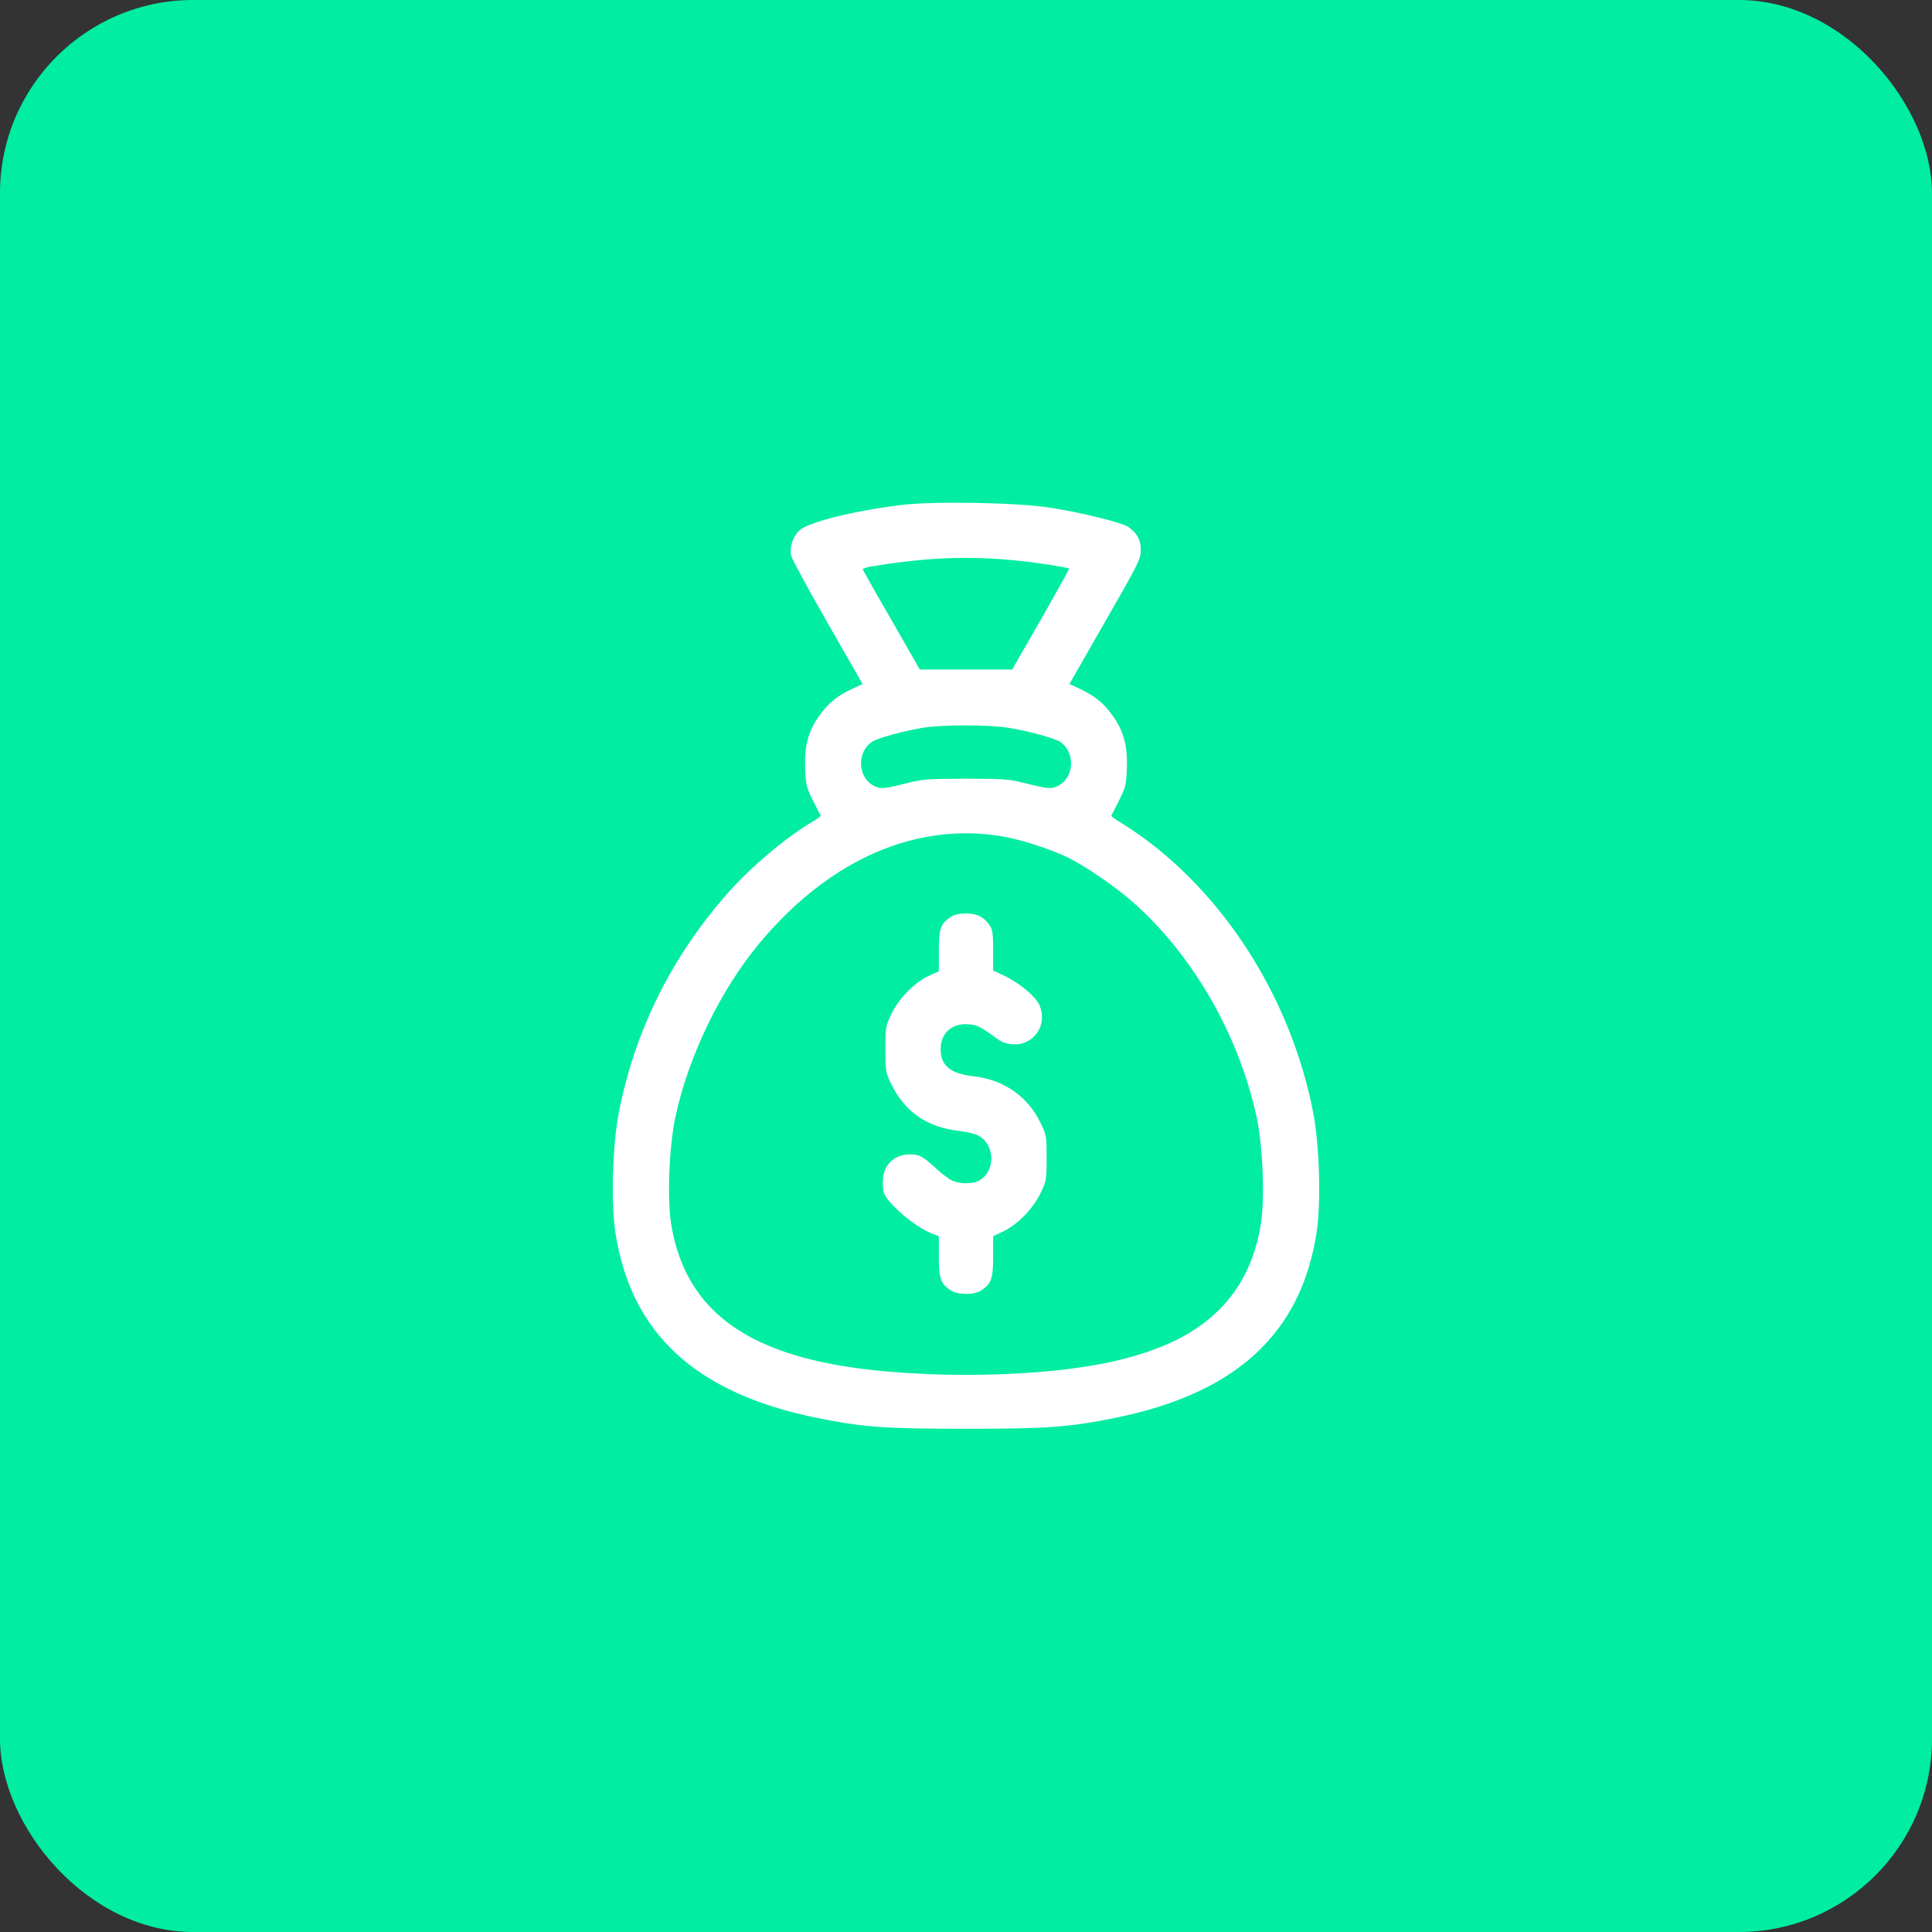 <?xml version="1.0" encoding="UTF-8"?> <svg xmlns="http://www.w3.org/2000/svg" width="50" height="50" viewBox="0 0 50 50" fill="none"><rect x="0" y="0" width="50" height="50" fill="#333333" stroke="none"/> <rect width="50" height="50" rx="5" fill="#00EDA2"></rect> <path d="M23.312 13.07C22.07 13.225 20.908 13.516 20.683 13.731C20.519 13.891 20.43 14.153 20.472 14.369C20.486 14.453 20.913 15.241 21.414 16.113L22.323 17.702L22.042 17.833C21.658 18.016 21.456 18.18 21.217 18.503C20.922 18.902 20.814 19.305 20.837 19.886C20.852 20.312 20.87 20.373 21.039 20.716C21.142 20.922 21.231 21.095 21.241 21.109C21.245 21.123 21.133 21.208 20.983 21.292C20.312 21.695 19.431 22.441 18.845 23.102C17.378 24.761 16.427 26.678 16.014 28.797C15.85 29.655 15.808 31.145 15.93 31.919C16.337 34.52 18.011 36.053 21.123 36.691C22.309 36.934 22.895 36.977 25 36.977C27.105 36.977 27.691 36.934 28.877 36.691C31.984 36.058 33.663 34.516 34.07 31.919C34.192 31.145 34.15 29.655 33.986 28.797C33.438 25.966 31.825 23.341 29.641 21.719C29.43 21.564 29.144 21.372 29.003 21.288C28.863 21.203 28.755 21.123 28.759 21.109C28.769 21.095 28.858 20.922 28.961 20.716C29.13 20.373 29.148 20.312 29.163 19.886C29.186 19.305 29.078 18.902 28.783 18.503C28.544 18.18 28.342 18.016 27.958 17.833L27.677 17.702L28.6 16.089C29.477 14.566 29.523 14.467 29.523 14.233C29.523 13.975 29.439 13.811 29.209 13.642C29.059 13.53 27.986 13.262 27.156 13.136C26.327 13.005 24.142 12.967 23.312 13.07ZM26.289 14.505C26.762 14.547 27.634 14.683 27.667 14.716C27.677 14.725 27.348 15.316 26.941 16.028L26.195 17.327H25H23.805L23.069 16.042C22.661 15.339 22.328 14.748 22.328 14.73C22.328 14.716 22.408 14.688 22.506 14.669C23.908 14.43 25.028 14.378 26.289 14.505ZM26.102 18.836C26.631 18.92 27.302 19.108 27.442 19.202C27.836 19.478 27.803 20.12 27.386 20.336C27.217 20.425 27.137 20.42 26.5 20.261C26.102 20.163 25.947 20.153 25 20.153C24.053 20.153 23.898 20.163 23.5 20.261C22.863 20.42 22.783 20.425 22.614 20.336C22.183 20.116 22.169 19.427 22.595 19.183C22.755 19.089 23.397 18.916 23.875 18.836C24.372 18.752 25.586 18.752 26.102 18.836ZM25.984 21.653C26.477 21.742 27.231 21.991 27.663 22.206C28.136 22.445 28.905 22.975 29.345 23.369C30.892 24.747 32.078 26.819 32.528 28.942C32.688 29.716 32.739 31.08 32.622 31.731C32.388 33.095 31.675 34.056 30.461 34.67C30.002 34.9 29.42 35.097 28.792 35.237C26.73 35.697 23.27 35.697 21.208 35.237C18.92 34.727 17.706 33.616 17.378 31.731C17.261 31.08 17.312 29.716 17.472 28.942C17.814 27.334 18.644 25.619 19.67 24.391C21.484 22.23 23.73 21.255 25.984 21.653Z" fill="white"></path> <path d="M24.606 23.73C24.344 23.903 24.297 24.035 24.297 24.611V25.136L24.039 25.253C23.673 25.417 23.256 25.849 23.064 26.252C22.919 26.556 22.914 26.594 22.914 27.156C22.914 27.719 22.919 27.752 23.064 28.052C23.42 28.783 23.988 29.172 24.831 29.27C25.033 29.294 25.262 29.35 25.337 29.397C25.764 29.645 25.759 30.33 25.333 30.555C25.159 30.644 24.859 30.644 24.658 30.559C24.573 30.527 24.377 30.381 24.227 30.241C23.88 29.922 23.791 29.875 23.547 29.875C23.167 29.875 22.891 30.119 22.853 30.48C22.844 30.611 22.848 30.77 22.863 30.841C22.933 31.113 23.65 31.736 24.105 31.919L24.297 31.994V32.519C24.297 33.091 24.344 33.222 24.606 33.395C24.789 33.517 25.211 33.517 25.394 33.395C25.656 33.222 25.703 33.091 25.703 32.519V31.994L25.975 31.863C26.341 31.684 26.73 31.286 26.927 30.883C27.081 30.564 27.086 30.541 27.086 29.969C27.086 29.397 27.081 29.373 26.927 29.055C26.594 28.37 25.975 27.944 25.202 27.855C24.592 27.785 24.344 27.583 24.344 27.147C24.344 26.735 24.639 26.472 25.07 26.509C25.3 26.528 25.366 26.561 25.848 26.913C25.989 27.016 26.256 27.058 26.444 27.006C26.87 26.889 27.081 26.439 26.903 26.017C26.814 25.802 26.397 25.45 26.022 25.267L25.703 25.117V24.602C25.703 24.175 25.689 24.063 25.614 23.95C25.469 23.735 25.291 23.641 25 23.641C24.827 23.641 24.7 23.669 24.606 23.73Z" fill="white"></path> </svg> 